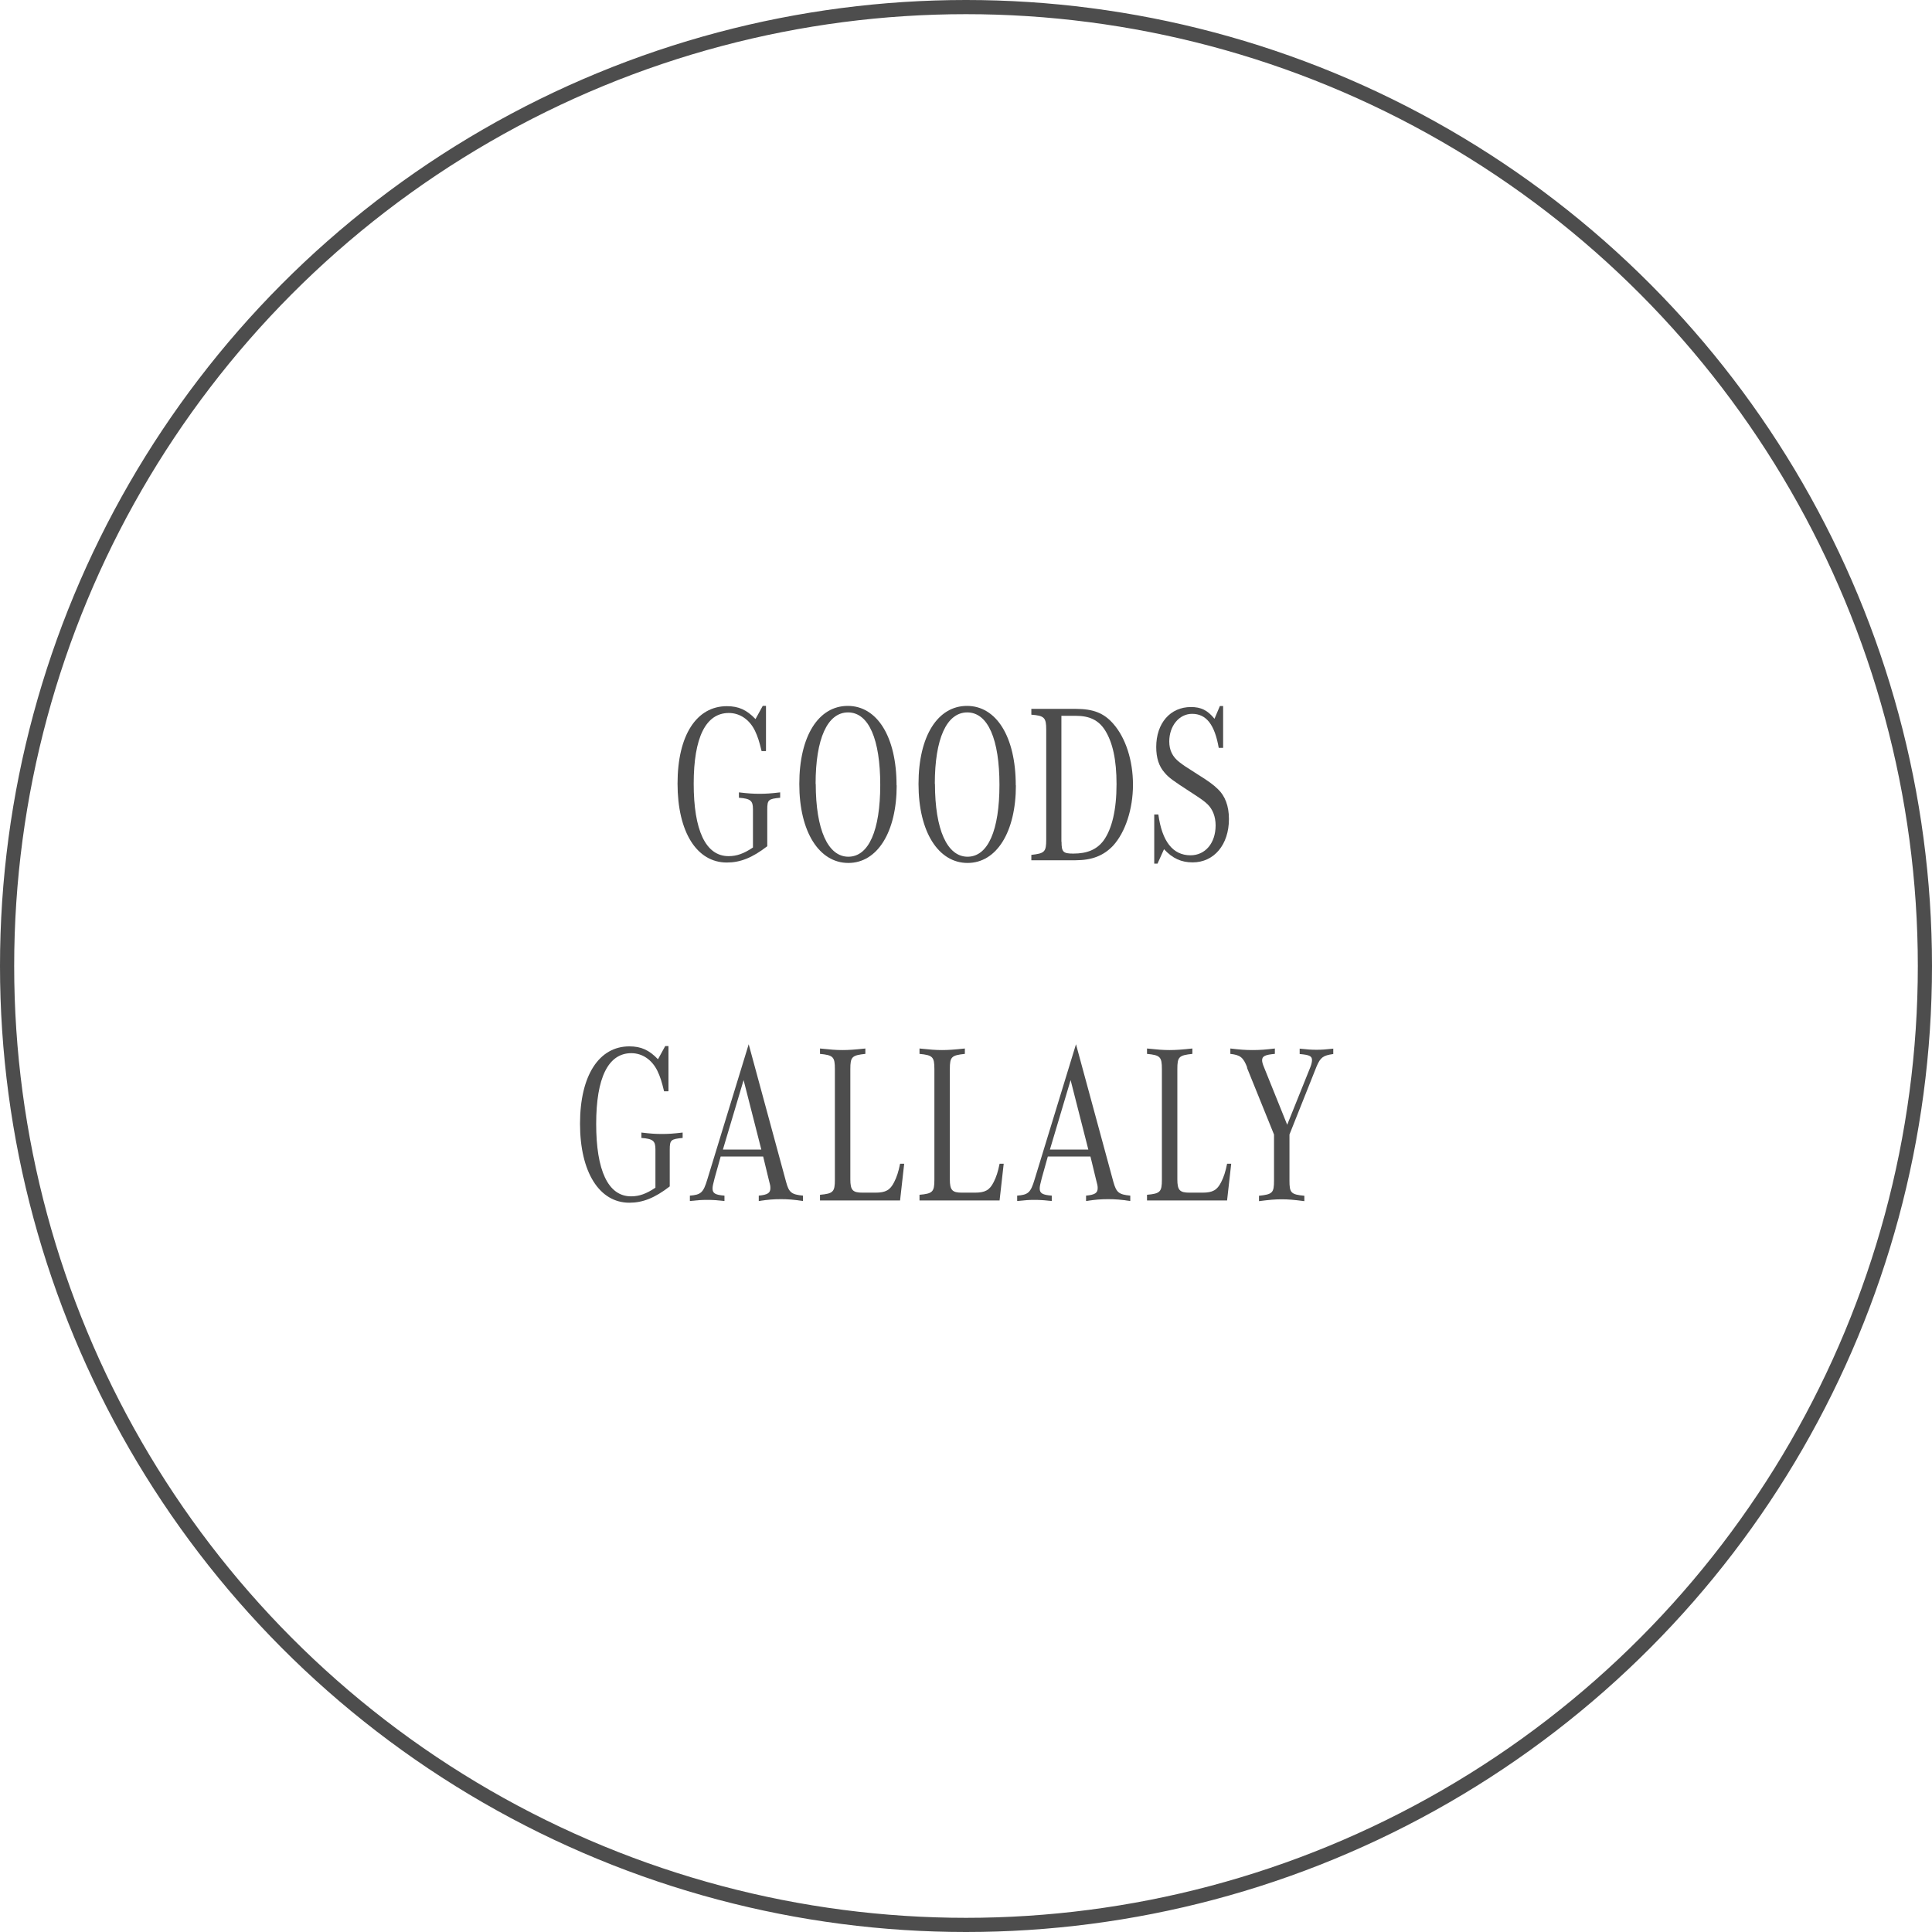 <?xml version="1.0" encoding="UTF-8"?>
<svg id="_レイヤー_2" data-name="レイヤー_2" xmlns="http://www.w3.org/2000/svg" viewBox="0 0 136.3 136.3">
  <defs>
    <style>
      .cls-1 {
        fill: #4d4d4d;
      }

      .cls-2 {
        fill: none;
        stroke: #4d4d4d;
        stroke-miterlimit: 10;
      }
    </style>
  </defs>
  <g id="_レイヤー_1-2" data-name="レイヤー_1">
    <g>
      <g>
        <path class="cls-1" d="M54.02,52.99h-.29c-.17-.7-.27-1.02-.47-1.44-.38-.78-1.06-1.25-1.84-1.25-1.63,0-2.48,1.73-2.48,4.99s.83,5.11,2.46,5.11c.58,0,1.08-.18,1.72-.61v-2.71c0-.59-.17-.74-.99-.8v-.38c.67.08,1.01.1,1.45.1s.79-.02,1.46-.1v.38c-.83.08-.91.14-.91.83v2.59c-1.06.82-1.91,1.15-2.85,1.15-2.13,0-3.48-2.16-3.48-5.57s1.34-5.46,3.48-5.46c.83,0,1.4.26,2.02.91l.51-.93h.23v3.17Z"/>
        <path class="cls-1" d="M63.26,55.41c0,3.28-1.36,5.47-3.41,5.47s-3.46-2.18-3.46-5.57,1.36-5.51,3.42-5.51,3.44,2.16,3.44,5.6ZM57.55,55.3c0,3.23.86,5.14,2.3,5.14s2.25-1.86,2.25-5.07-.81-5.11-2.27-5.11-2.29,1.86-2.29,5.04Z"/>
        <path class="cls-1" d="M71.67,55.41c0,3.28-1.36,5.47-3.41,5.47s-3.46-2.18-3.46-5.57,1.36-5.51,3.42-5.51,3.44,2.16,3.44,5.6ZM65.96,55.3c0,3.23.86,5.14,2.3,5.14s2.25-1.86,2.25-5.07-.81-5.11-2.27-5.11-2.29,1.86-2.29,5.04Z"/>
        <path class="cls-1" d="M72.75,50.01h3.14c1.23,0,1.98.29,2.64,1.04.88.99,1.4,2.59,1.4,4.31s-.54,3.36-1.41,4.31c-.67.7-1.49,1.02-2.64,1.02h-3.12v-.38c.93-.1,1.05-.21,1.05-1.07v-7.76c0-.85-.13-.99-1.05-1.06v-.4ZM74.89,59.39c0,.72.12.83.83.83.99,0,1.65-.29,2.12-.9.61-.83.93-2.19.93-4,0-1.71-.27-2.96-.83-3.83-.45-.69-1.09-.99-2.04-.99h-1.02v8.88Z"/>
        <path class="cls-1" d="M81.72,57.46c.26,1.9,1.02,2.88,2.27,2.88,1.04,0,1.77-.86,1.77-2.11,0-.62-.21-1.15-.58-1.5-.26-.24-.4-.34-1.23-.88-1.19-.77-1.5-.99-1.79-1.34-.4-.45-.59-1.04-.59-1.81,0-1.68.99-2.82,2.45-2.82.7,0,1.17.22,1.66.83l.38-.9h.23v2.95h-.31c-.29-1.65-.88-2.4-1.88-2.4-.91,0-1.61.85-1.61,1.95,0,.62.23,1.09.73,1.47.29.22.31.24,1.24.83.82.51,1.14.75,1.46,1.06.51.48.78,1.2.78,2.11,0,1.81-1.05,3.06-2.56,3.06-.79,0-1.41-.27-2.02-.93l-.46,1.02h-.23v-3.47h.29Z"/>
        <path class="cls-1" d="M47.14,76.99h-.29c-.17-.7-.27-1.02-.47-1.44-.38-.78-1.06-1.25-1.84-1.25-1.63,0-2.48,1.73-2.48,4.99s.83,5.11,2.46,5.11c.58,0,1.08-.18,1.72-.61v-2.71c0-.59-.17-.74-.99-.8v-.38c.67.08,1.01.1,1.45.1s.79-.02,1.46-.1v.38c-.83.08-.91.14-.91.83v2.59c-1.06.82-1.91,1.15-2.85,1.15-2.12,0-3.48-2.16-3.48-5.57s1.34-5.46,3.48-5.46c.83,0,1.4.26,2.02.91l.51-.93h.23v3.17Z"/>
        <path class="cls-1" d="M50.84,81.6l-.42,1.5c-.12.45-.15.61-.15.75,0,.34.2.45.84.5v.38c-.54-.06-.83-.08-1.22-.08s-.68.02-1.22.08v-.38c.78-.06.95-.21,1.23-1.14l2.92-9.54,2.64,9.72c.2.74.38.88,1.19.96v.38c-.67-.1-1.04-.13-1.56-.13s-.9.03-1.56.13v-.38c.63-.06.82-.19.82-.53,0-.14-.01-.22-.13-.66l-.38-1.57h-3ZM53.71,81.1l-1.25-4.9-1.46,4.9h2.71Z"/>
        <path class="cls-1" d="M63.5,84.69h-5.65v-.4c.93-.08,1.05-.21,1.05-1.06v-7.81c0-.86-.12-.98-1.05-1.07v-.38c.76.08,1.13.11,1.59.11s.85-.03,1.61-.11v.38c-.95.1-1.06.21-1.06,1.07v7.78c0,.77.17.94.86.94h.91c.72,0,1.04-.18,1.32-.74.18-.35.31-.74.42-1.3h.29l-.29,2.58Z"/>
        <path class="cls-1" d="M70.52,84.69h-5.65v-.4c.93-.08,1.05-.21,1.05-1.06v-7.81c0-.86-.12-.98-1.05-1.07v-.38c.76.08,1.13.11,1.59.11s.85-.03,1.61-.11v.38c-.95.1-1.06.21-1.06,1.07v7.78c0,.77.17.94.86.94h.91c.72,0,1.04-.18,1.32-.74.18-.35.31-.74.42-1.3h.29l-.29,2.58Z"/>
        <path class="cls-1" d="M73.92,81.6l-.42,1.5c-.12.45-.15.61-.15.75,0,.34.21.45.85.5v.38c-.54-.06-.83-.08-1.22-.08s-.68.02-1.22.08v-.38c.78-.06.95-.21,1.23-1.14l2.92-9.54,2.64,9.72c.21.74.38.88,1.19.96v.38c-.67-.1-1.04-.13-1.56-.13s-.9.03-1.56.13v-.38c.63-.06.82-.19.82-.53,0-.14-.01-.22-.13-.66l-.38-1.57h-3ZM76.78,81.1l-1.25-4.9-1.46,4.9h2.71Z"/>
        <path class="cls-1" d="M86.57,84.69h-5.65v-.4c.93-.08,1.05-.21,1.05-1.06v-7.81c0-.86-.12-.98-1.05-1.07v-.38c.76.08,1.13.11,1.59.11s.85-.03,1.61-.11v.38c-.95.1-1.06.21-1.06,1.07v7.78c0,.77.17.94.86.94h.91c.72,0,1.04-.18,1.32-.74.18-.35.31-.74.42-1.3h.29l-.29,2.58Z"/>
        <path class="cls-1" d="M87.99,75.31c-.28-.72-.49-.88-1.19-.96v-.38c.67.08,1.04.11,1.57.11s.91-.03,1.57-.11v.38c-.68.06-.9.16-.9.45,0,.11.04.27.13.48l1.64,4.07,1.64-4.08c.08-.21.11-.37.11-.48,0-.29-.19-.37-.87-.43v-.38c.54.06.83.08,1.19.08s.64-.02,1.18-.08v.38c-.72.1-.9.24-1.17.86l-1.92,4.82v3.25c0,.86.1.98,1.05,1.07v.38c-.77-.1-1.14-.13-1.6-.13s-.82.03-1.6.13v-.38c.96-.1,1.06-.21,1.06-1.07v-3.25l-1.91-4.72Z"/>
      </g>
      <circle class="cls-2" cx="68.15" cy="68.15" r="67.65"/>
    </g>
  </g>
</svg>